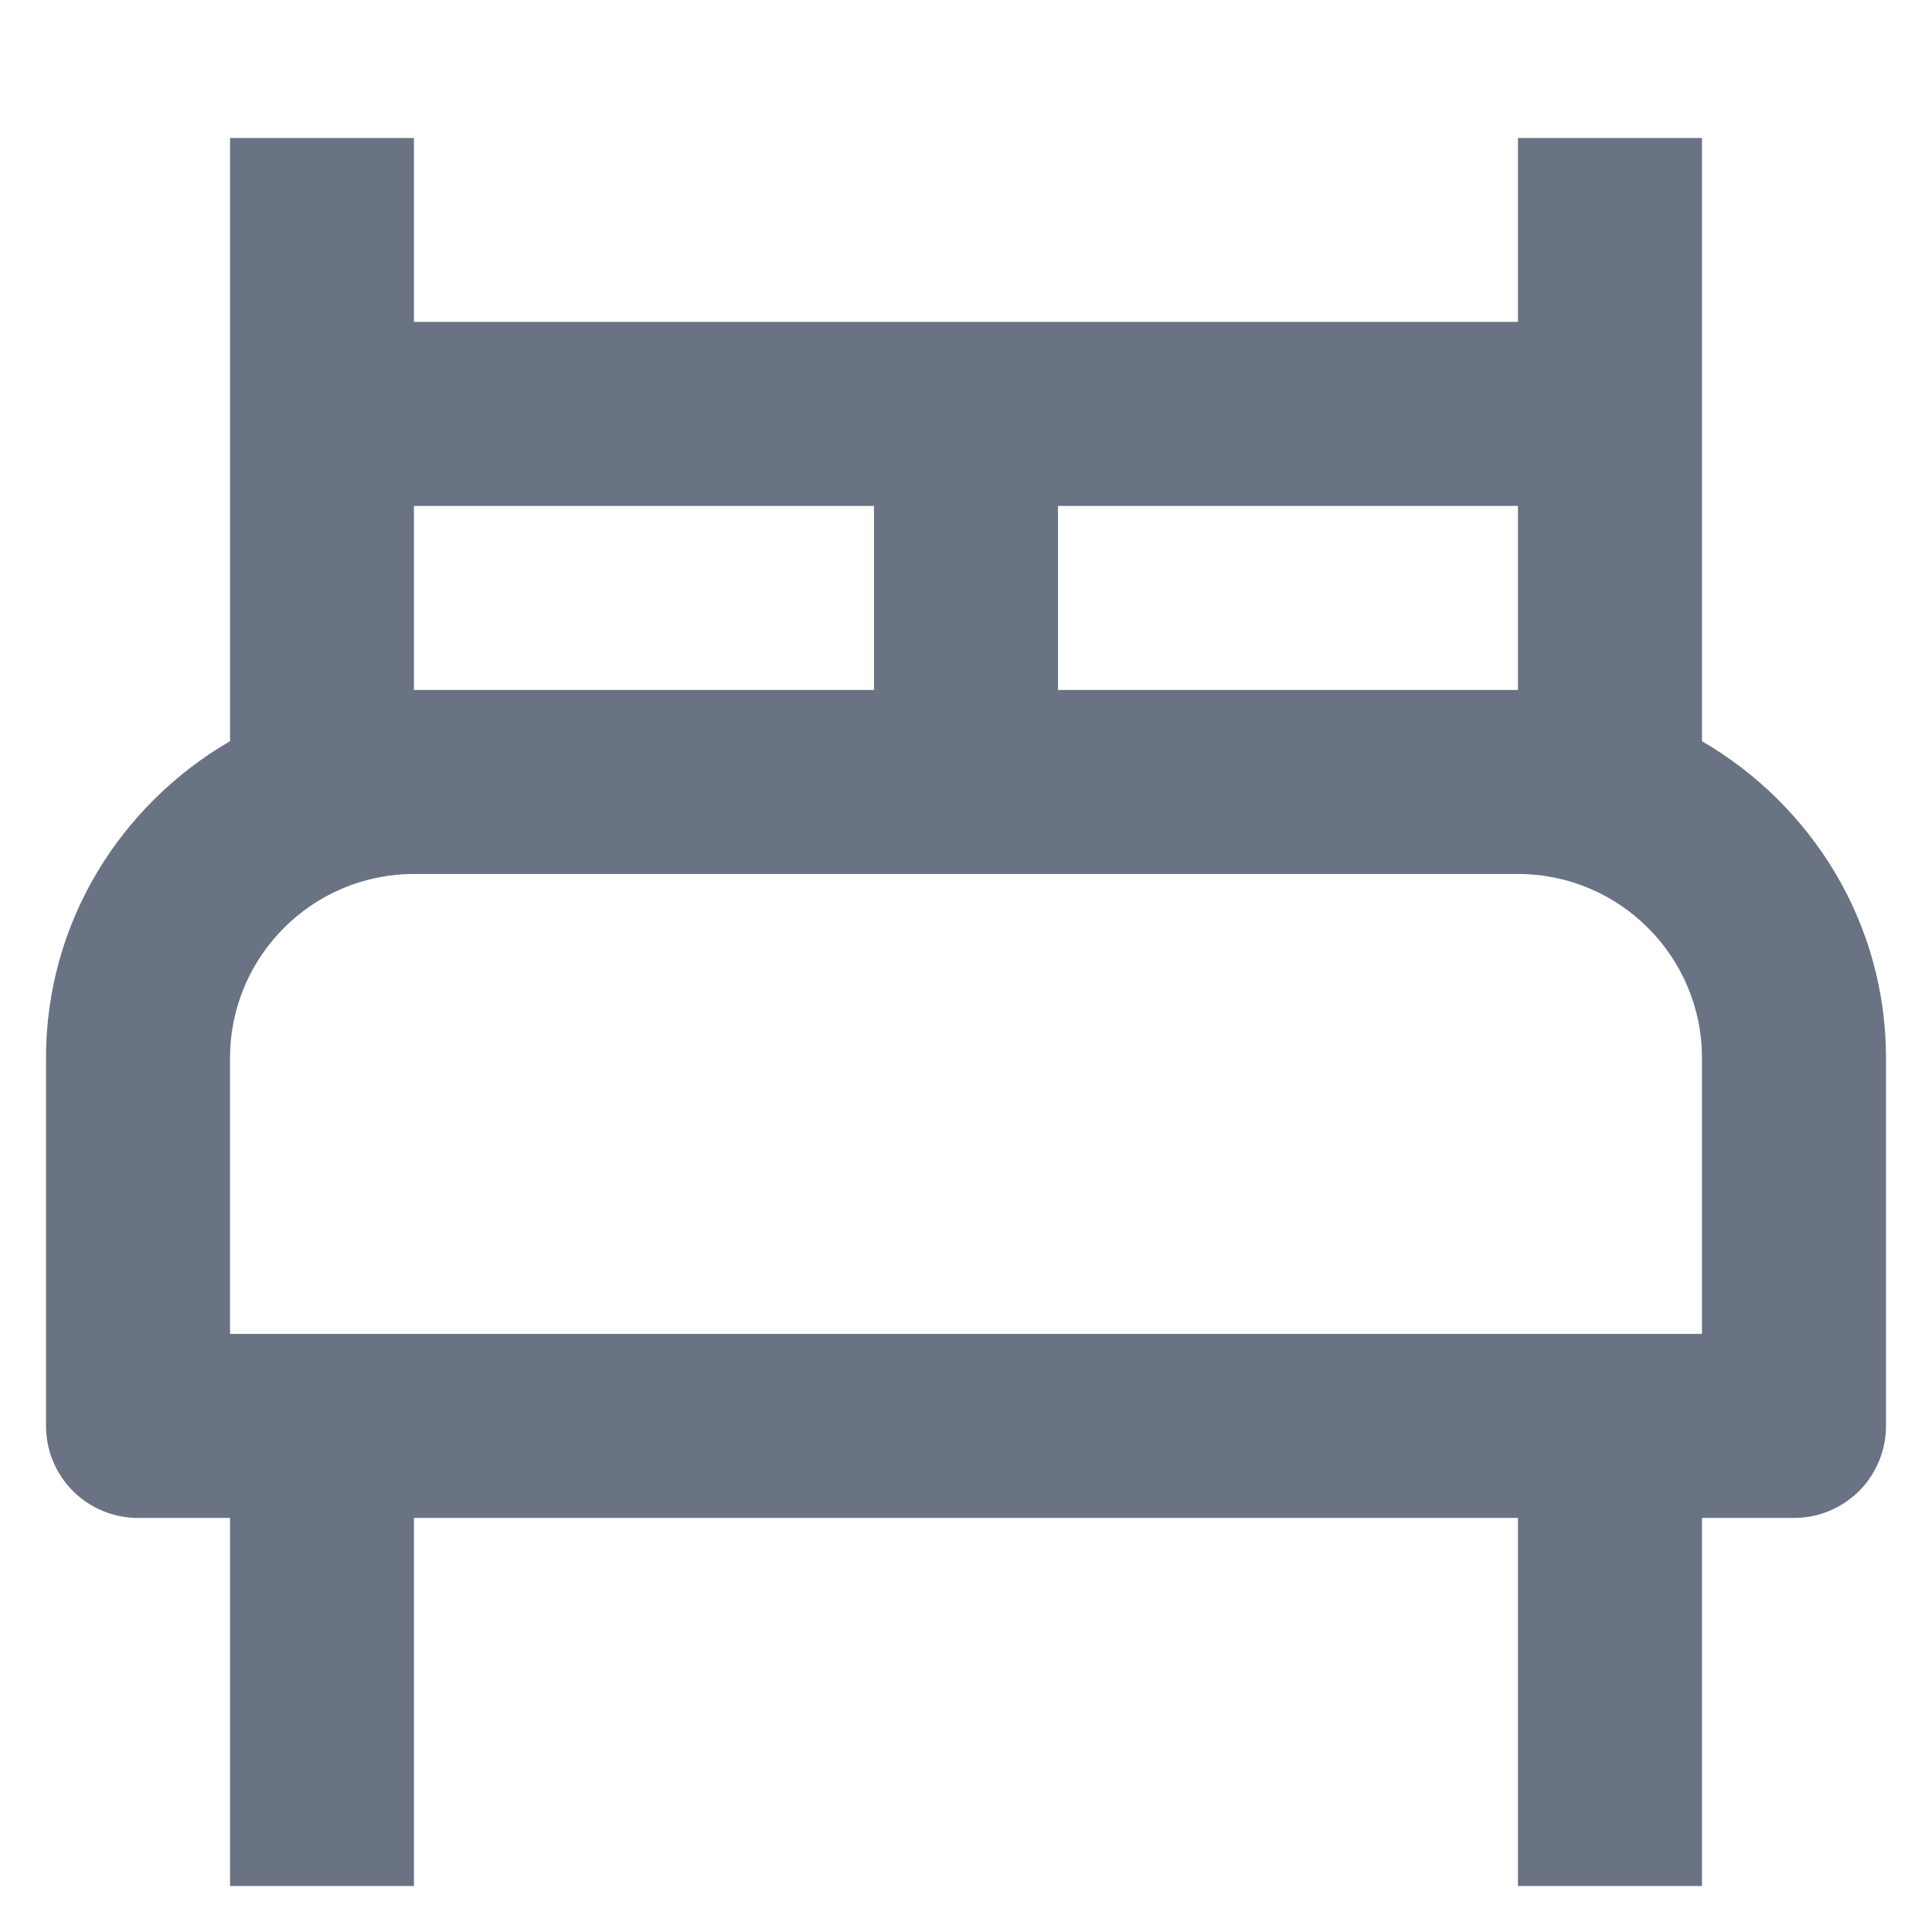 <svg width="16" height="16" viewBox="0 0 16 16" fill="none" xmlns="http://www.w3.org/2000/svg">
<path d="M14.095 6.138V1.143H12.571V2.666H3.428V1.143H1.905V6.138C0.998 6.666 0.381 7.638 0.381 8.762V11.809C0.381 12.011 0.461 12.205 0.604 12.348C0.747 12.491 0.941 12.571 1.143 12.571H1.905V15.619H3.428V12.571H12.571V15.619H14.095V12.571H14.857C15.059 12.571 15.253 12.491 15.396 12.348C15.539 12.205 15.619 12.011 15.619 11.809V8.762C15.619 7.638 15.001 6.666 14.095 6.138ZM12.571 4.19V5.714H8.762V4.19H12.571ZM3.428 4.19H7.238V5.714H3.428V4.19ZM14.095 11.047H1.905V8.762C1.905 7.921 2.588 7.238 3.428 7.238H12.571C13.412 7.238 14.095 7.921 14.095 8.762V11.047Z" fill="#697383"/>
</svg>
